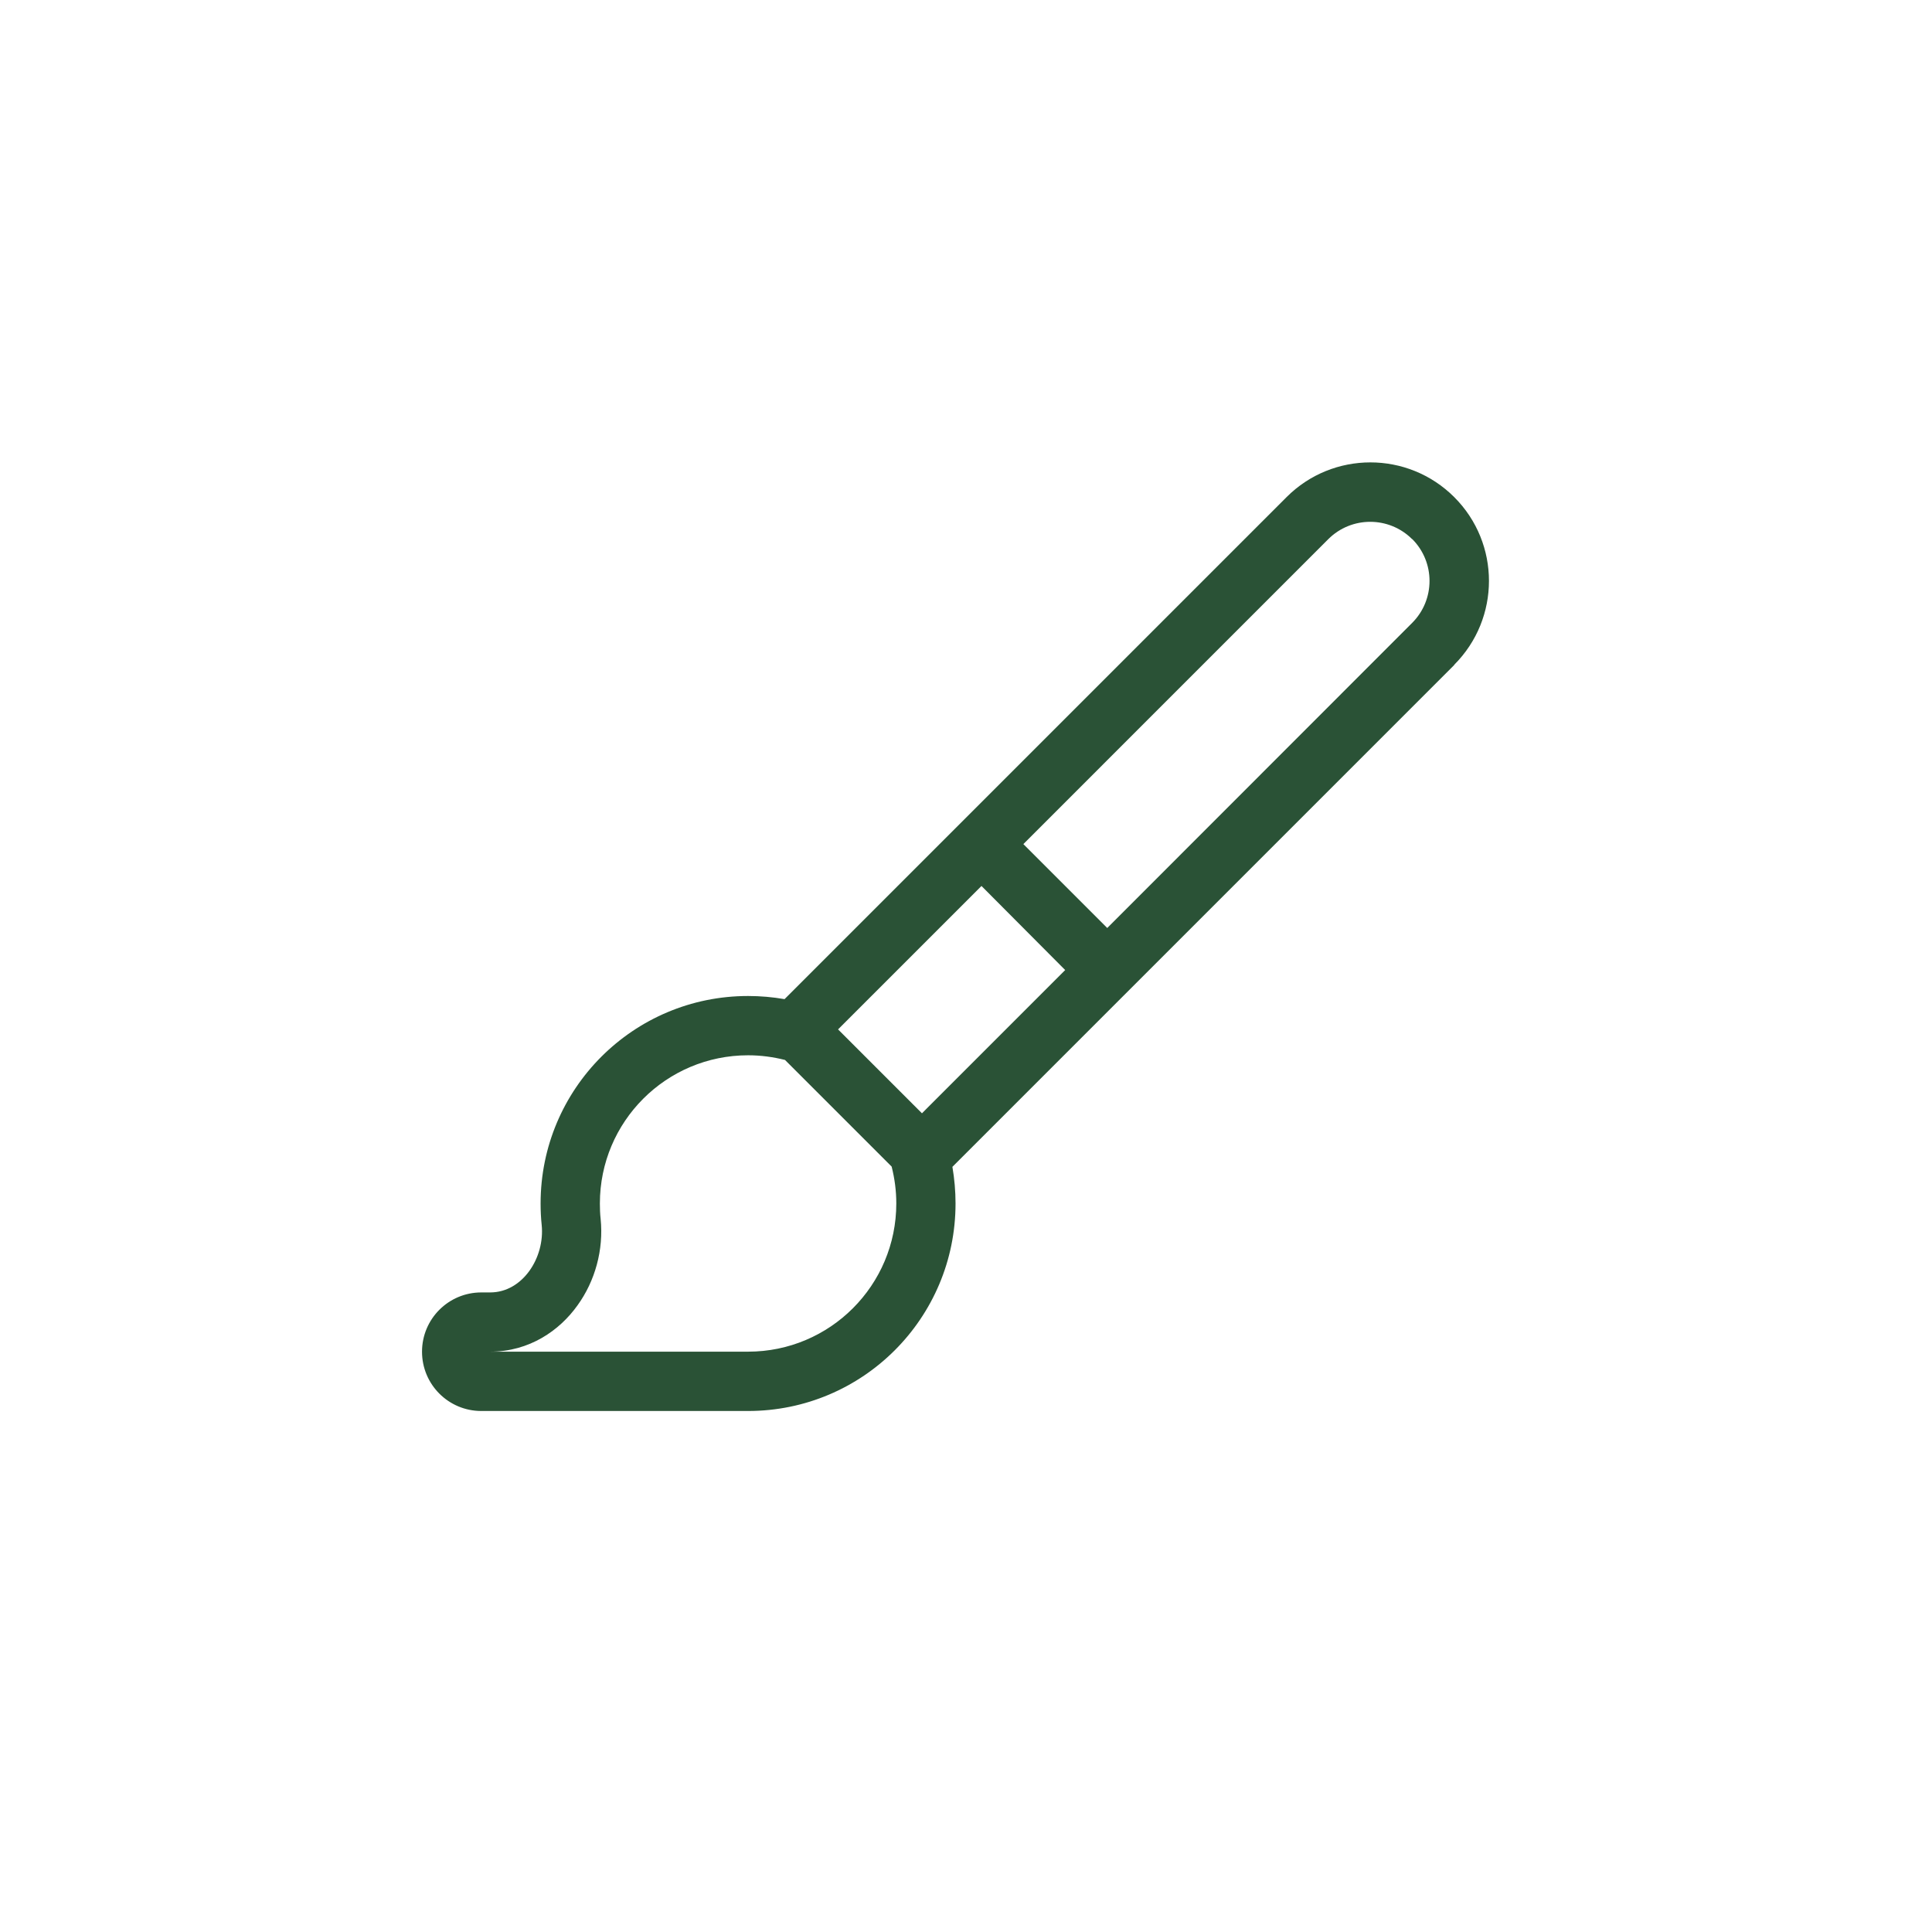 <svg xmlns="http://www.w3.org/2000/svg" xmlns:xlink="http://www.w3.org/1999/xlink" width="1000" zoomAndPan="magnify" viewBox="0 0 750 750" height="1000" preserveAspectRatio="xMidYMid meet" version="1.0"><path fill="#2a5236" d="M 548.199 209.309 C 539.215 200.324 524.613 200.324 515.629 209.309 L 397.266 327.676 L 429.832 360.246 L 548.199 241.805 C 557.184 232.82 557.184 218.219 548.199 209.234 Z M 381.008 343.934 L 325.332 399.609 L 357.902 432.18 L 361.215 428.863 L 413.504 376.574 Z M 304.711 411.465 C 300.184 410.324 295.359 409.66 290.406 409.66 C 258.629 409.66 232.871 435.398 232.871 467.195 C 232.871 469.203 232.945 471.23 233.164 473.16 C 234.383 485.168 231.012 497.316 224.18 506.746 C 217.277 516.445 205.551 524.715 190.305 524.715 L 290.406 524.715 C 322.184 524.715 347.941 498.977 347.941 467.18 C 347.941 462.207 347.297 457.477 346.137 452.871 L 304.637 411.371 L 304.711 411.445 Z M 564.531 258.152 L 369.723 452.965 C 370.512 457.566 370.938 462.391 370.938 467.195 C 370.938 511.715 334.906 547.746 290.387 547.746 L 186.844 547.746 C 174.121 547.746 163.828 537.453 163.828 524.73 C 163.828 512.012 174.121 501.719 186.844 501.719 L 190.285 501.719 C 202.934 501.719 211.57 488.129 210.281 475.535 C 209.988 472.812 209.859 469.996 209.859 467.195 C 209.859 422.676 245.887 386.645 290.406 386.645 C 295.23 386.645 299.961 387.07 304.562 387.863 L 499.445 192.977 C 517.414 175.008 546.543 175.008 564.531 192.977 C 582.516 210.945 582.5 240.074 564.531 258.062 Z M 564.531 258.152 " fill-opacity="1" fill-rule="nonzero"/></svg>